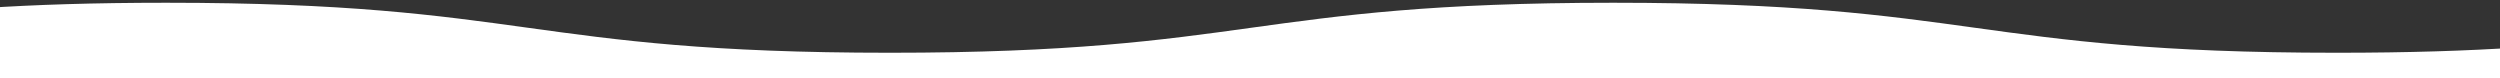 <?xml version="1.0" encoding="utf-8"?>
<!-- Generator: Adobe Illustrator 27.1.1, SVG Export Plug-In . SVG Version: 6.00 Build 0)  -->
<svg version="1.1" id="b" xmlns="http://www.w3.org/2000/svg" xmlns:xlink="http://www.w3.org/1999/xlink" x="0px" y="0px"
	 viewBox="0 0 1000 31.2" style="enable-background:new 0 0 1000 31.2;" xml:space="preserve">
<rect x="0" y="0" width="1000" height="31.2" fill="#333333" stroke="none"/>
<style type="text/css">
	.st0{fill:none;}
	.st1{fill:#FFFFFF;}
</style>
<g>
	<path class="st0" d="M66.3,1.1c144.8,0,144.8,20,289.4,20s144.7-20,289.4-20s144.8,20,289.4,20c29.3,0,52.6-0.8,72.3-2.1V0H-6v3.2
		C13.9,1.9,37.2,1.1,66.3,1.1z"/>
	<path class="st1" d="M645.3,1.1c-144.8,0-144.8,20-289.4,20c-144.8,0-144.8-20-289.4-20C37.2,1.1,13.9,1.9-6,3.2v28h1013V19
		c-19.9,1.3-43.2,2.1-72.3,2.1C789.9,21.1,789.9,1.1,645.3,1.1z"/>
</g>
</svg>
